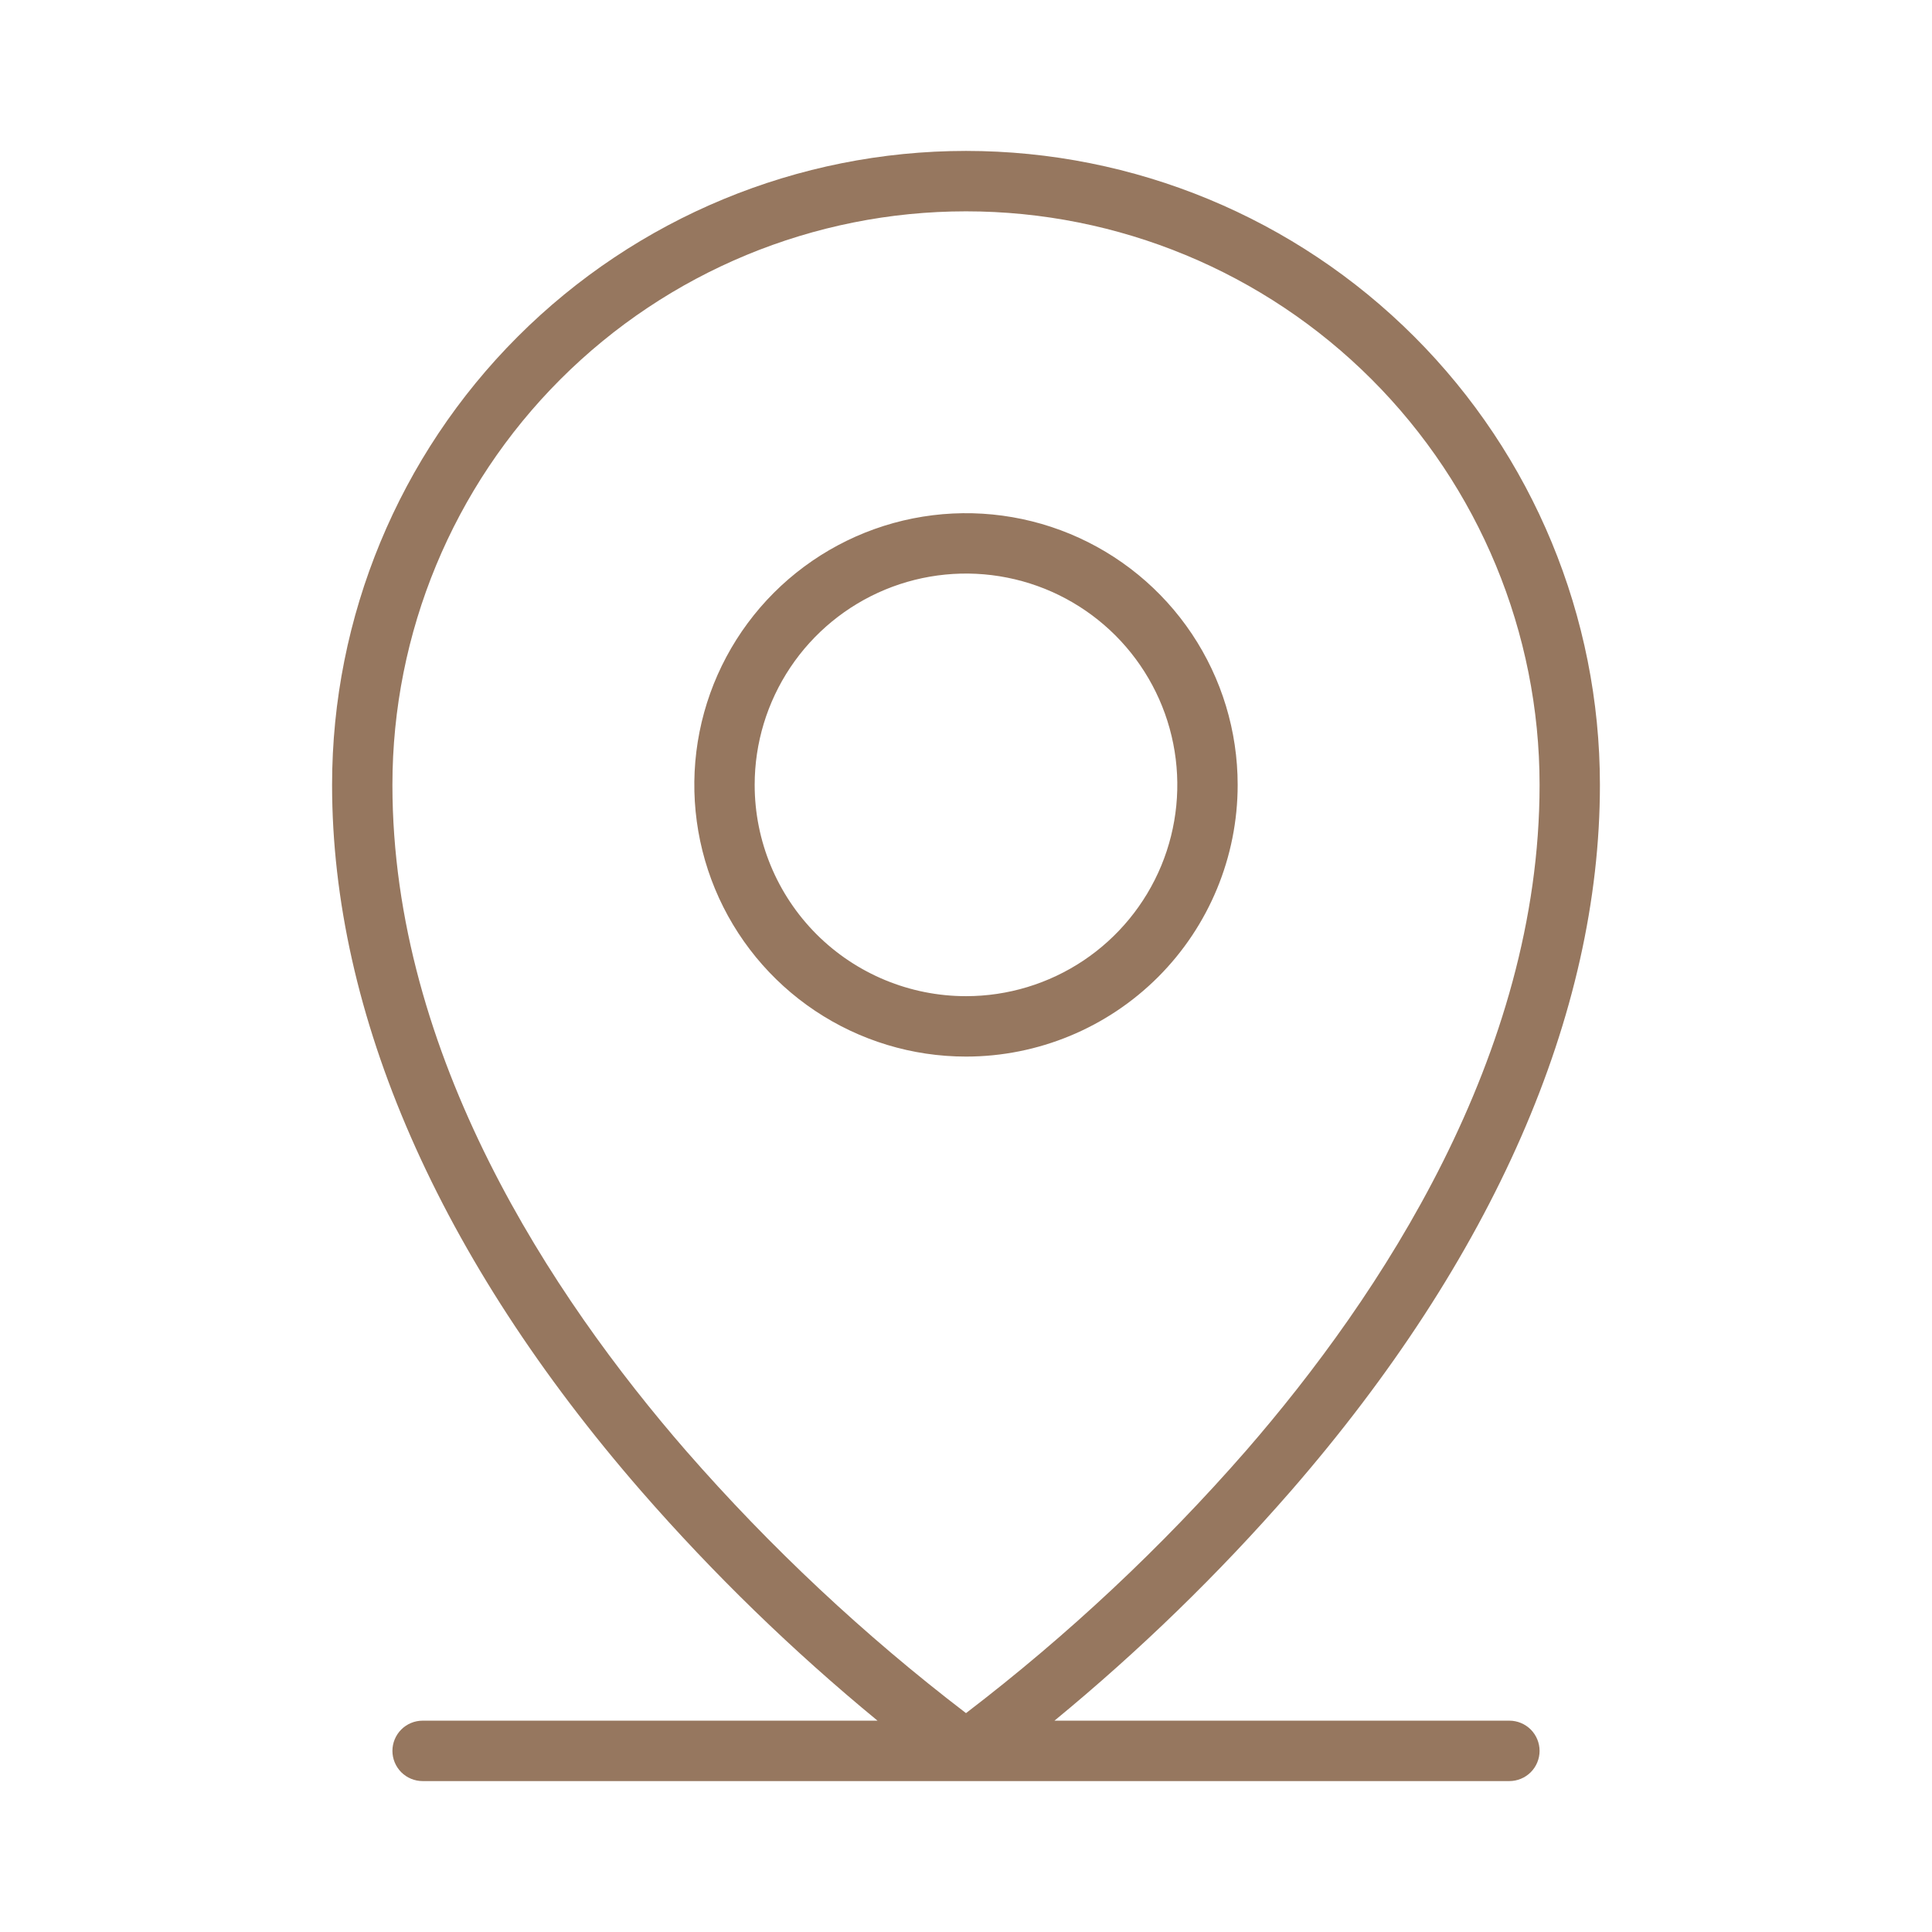 <?xml version="1.0" encoding="UTF-8"?> <svg xmlns="http://www.w3.org/2000/svg" width="52" height="52" viewBox="0 0 52 52" fill="none"><path d="M40.625 46.312H28.381C30.665 44.434 32.791 42.37 34.734 40.142C40.18 33.879 43.062 27.304 43.062 21.125C43.062 16.6 41.265 12.26 38.065 9.06C34.865 5.86 30.525 4.062 26 4.062C21.475 4.062 17.135 5.86 13.935 9.06C10.735 12.26 8.938 16.6 8.938 21.125C8.938 27.304 11.816 33.879 17.266 40.142C19.209 42.37 21.335 44.434 23.619 46.312H11.375C11.159 46.312 10.953 46.398 10.8 46.55C10.648 46.703 10.562 46.91 10.562 47.125C10.562 47.34 10.648 47.547 10.8 47.7C10.953 47.852 11.159 47.938 11.375 47.938H40.625C40.84 47.938 41.047 47.852 41.2 47.7C41.352 47.547 41.438 47.34 41.438 47.125C41.438 46.91 41.352 46.703 41.2 46.55C41.047 46.398 40.84 46.312 40.625 46.312ZM18.464 39.047C14.859 34.897 10.562 28.417 10.562 21.125C10.562 17.031 12.189 13.104 15.084 10.209C17.979 7.314 21.906 5.688 26 5.688C30.094 5.688 34.021 7.314 36.916 10.209C39.811 13.104 41.438 17.031 41.438 21.125C41.438 28.417 37.141 34.897 33.536 39.047C31.266 41.647 28.741 44.013 26 46.109C23.259 44.013 20.734 41.647 18.464 39.047ZM33.312 21.125C33.312 19.679 32.884 18.265 32.08 17.062C31.277 15.86 30.135 14.923 28.798 14.369C27.462 13.816 25.992 13.671 24.573 13.953C23.155 14.235 21.852 14.932 20.829 15.954C19.807 16.977 19.11 18.28 18.828 19.698C18.546 21.117 18.691 22.587 19.244 23.923C19.798 25.26 20.735 26.402 21.937 27.205C23.14 28.009 24.554 28.438 26 28.438C27.939 28.438 29.799 27.667 31.171 26.296C32.542 24.924 33.312 23.064 33.312 21.125ZM20.312 21.125C20.312 20 20.646 18.901 21.271 17.965C21.896 17.03 22.784 16.301 23.823 15.87C24.863 15.44 26.006 15.327 27.11 15.547C28.213 15.766 29.226 16.308 30.022 17.103C30.817 17.899 31.359 18.912 31.578 20.015C31.798 21.119 31.685 22.262 31.255 23.302C30.824 24.341 30.095 25.229 29.16 25.854C28.224 26.479 27.125 26.812 26 26.812C24.492 26.812 23.045 26.213 21.978 25.147C20.912 24.08 20.312 22.633 20.312 21.125Z" fill="#96775F"></path></svg> 